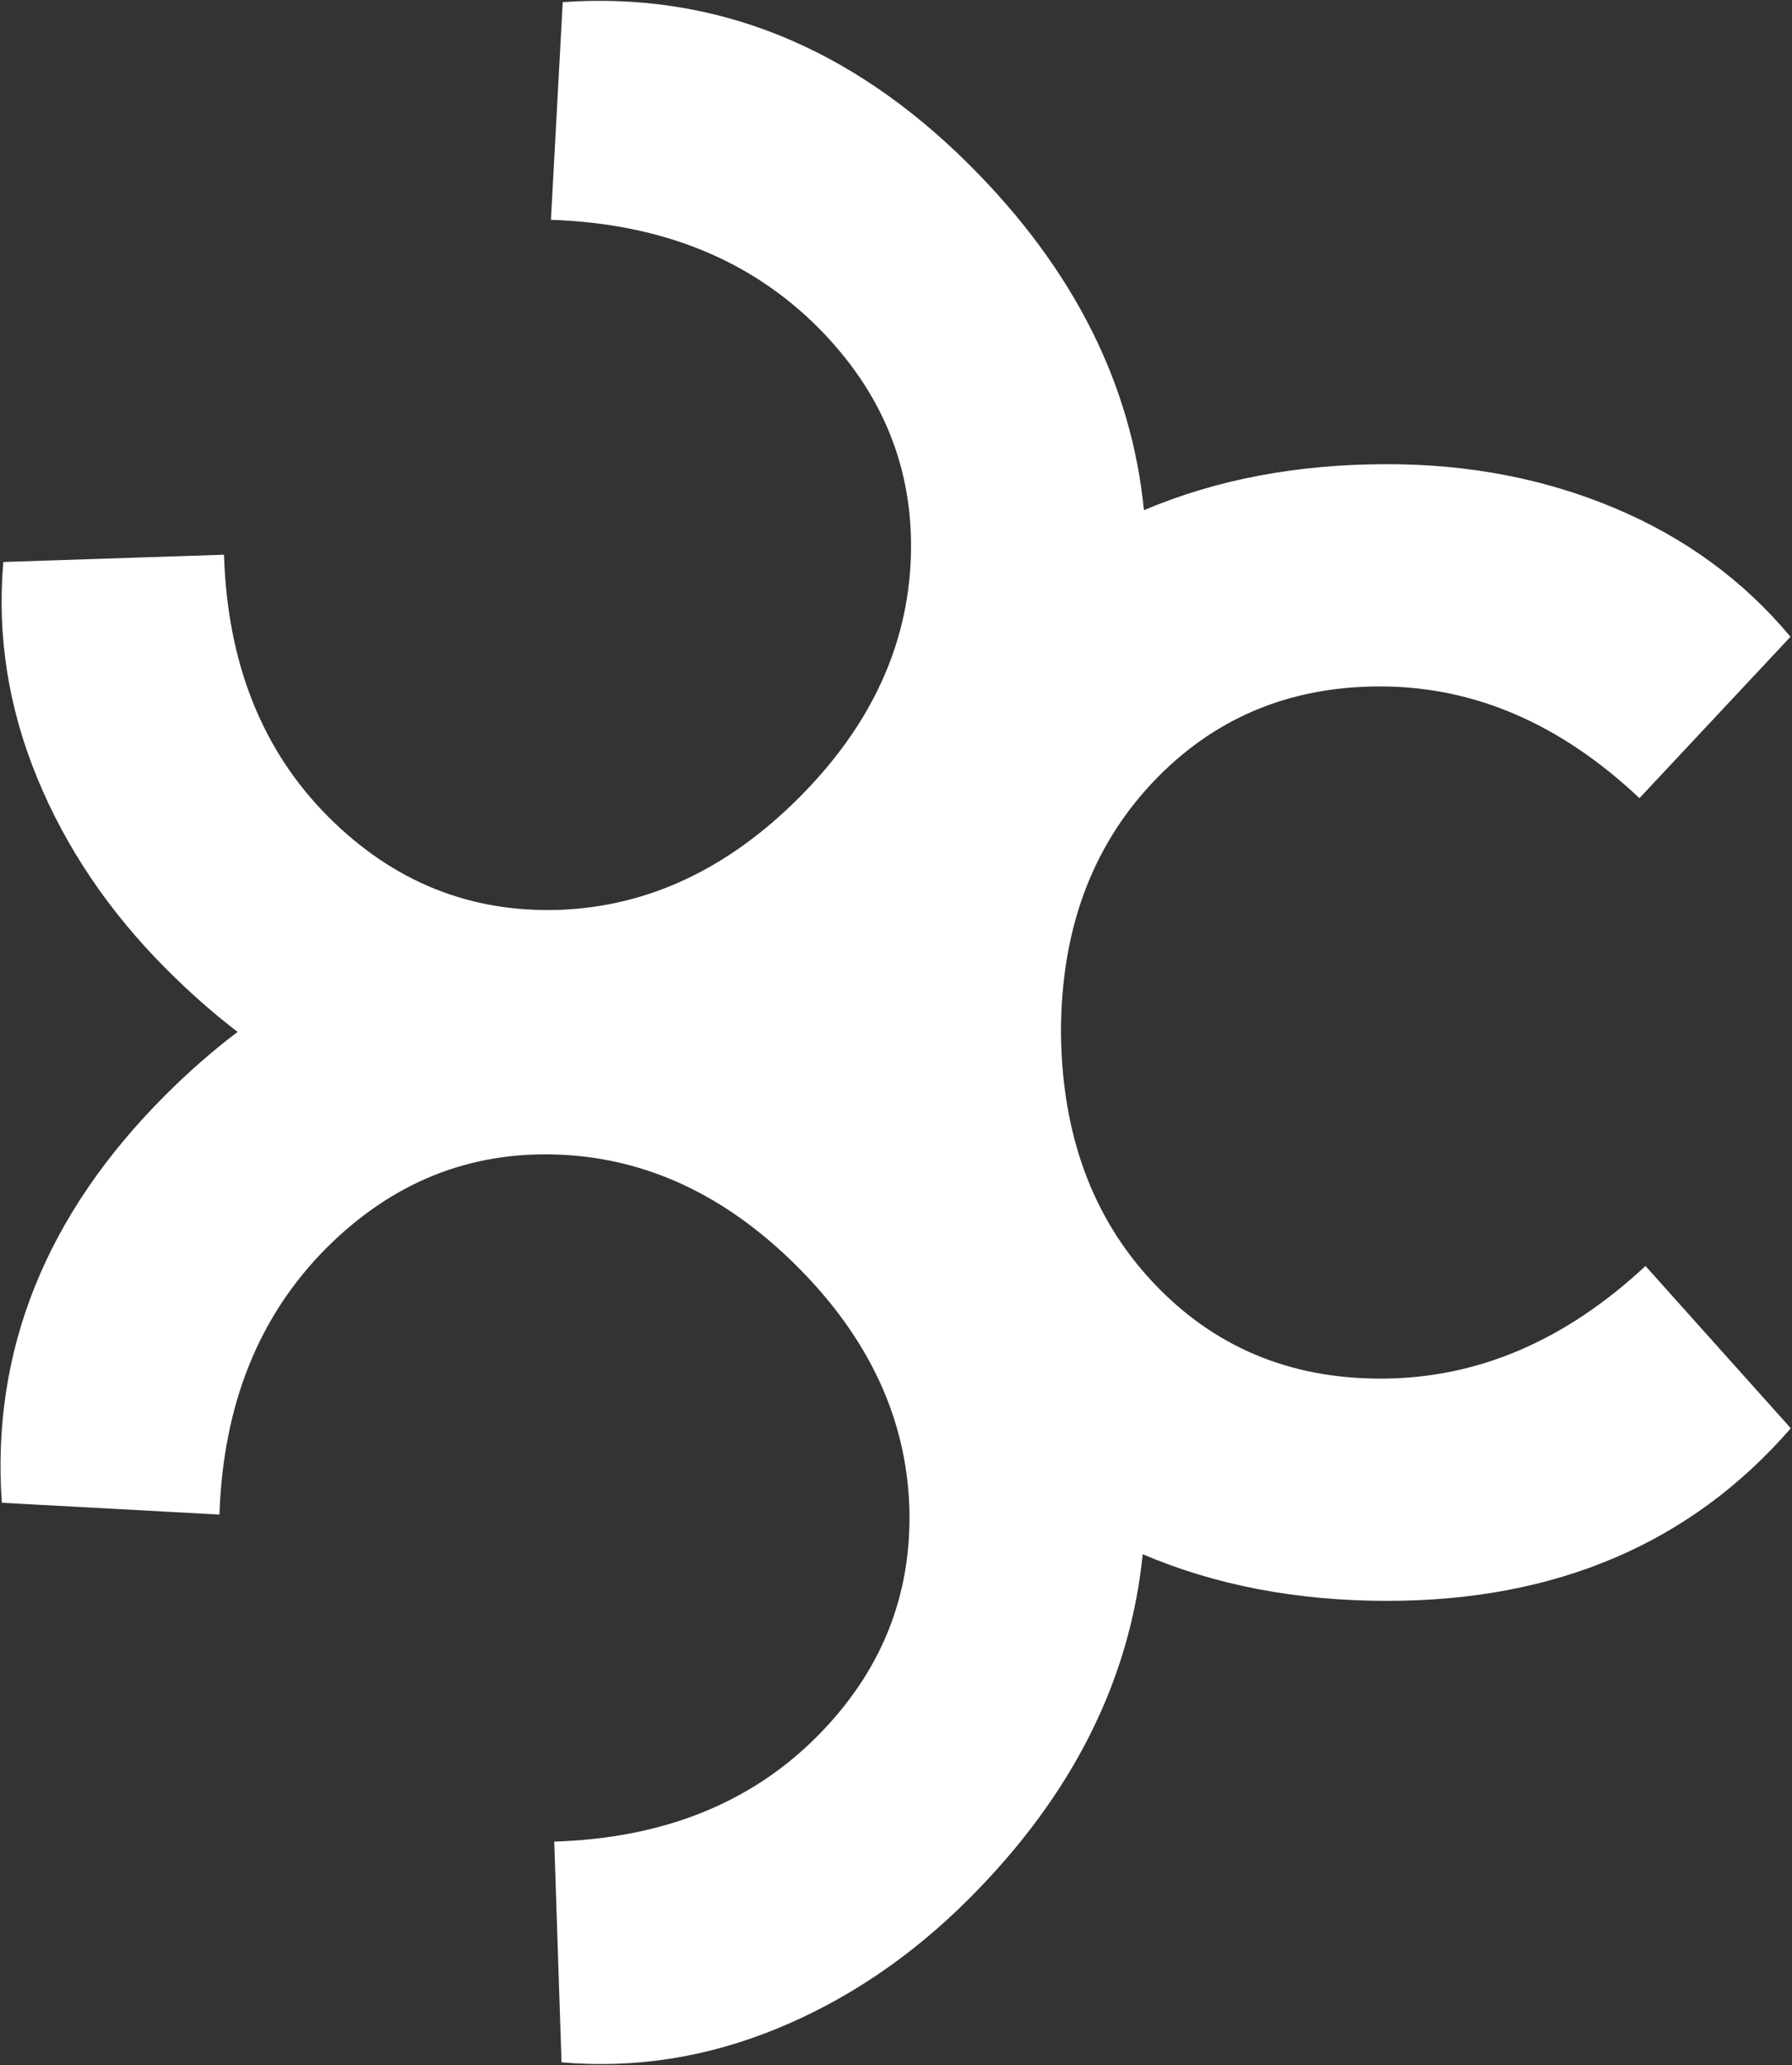 <?xml version="1.0" encoding="utf-8"?>
<!-- Generator: Adobe Illustrator 22.0.0, SVG Export Plug-In . SVG Version: 6.00 Build 0)  -->
<svg version="1.1" id="Layer_1" xmlns="http://www.w3.org/2000/svg" xmlns:xlink="http://www.w3.org/1999/xlink" x="0px" y="0px"
	 width="592px" height="682px" viewBox="0 0 592 682" style="enable-background:new 0 0 592 682;" xml:space="preserve">
<rect x="0" y="0" width="592" height="682" fill="#333333" stroke="none"/>
<style type="text/css">
	.st0{fill:#FFFFFF;}
</style>
<path class="st0" d="M380.7,423.3c20,21.4,45.1,32,75.4,32c31.8,0,60.9-12.4,87.5-37.2l48,53.6c-33,38-77.5,57-133.3,57
	c-30,0-56.9-5.2-80.8-15.4c-4.2,41.7-23.3,79.7-57.4,113.8c-19.1,19.1-40.3,33.4-63.5,42.9c-23.2,9.5-46.9,13.2-71.1,11.1l-2.4-72.9
	c35.8-1.1,64.7-12.6,86.6-34.5c21.4-21.4,31.6-46.7,30.7-76c-1-29.2-13.3-55.7-37-79.4c-23.7-23.7-50.2-36-79.4-37
	c-29.2-1-54.5,9.3-76,30.7c-22.5,22.5-34.3,51.9-35.5,88.2l-71.9-3.9c-3.5-50.2,14.5-95.1,54-134.6c7.8-7.8,15.7-14.7,23.9-20.9
	c-8-6.1-15.8-13-23.4-20.6c-19.1-19.1-33.4-40.3-42.9-63.5c-9.5-23.2-13.2-46.9-11.1-71.1l72.9-2.4c1.1,35.8,12.6,64.7,34.5,86.6
	c21.4,21.4,46.7,31.6,76,30.7c29.2-1,55.7-13.3,79.4-37c23.7-23.7,36-50.2,37-79.4c1-29.2-9.3-54.5-30.7-76
	c-22.5-22.5-51.9-34.3-88.2-35.5l3.9-71.9c50.2-3.5,95.1,14.5,134.6,54c34.1,34.1,53.3,72.1,57.4,113.8
	c23.8-10.1,50.5-15.2,80.3-15.2c27.1,0,52.1,4.8,75.2,14.5c23.1,9.7,42.5,23.8,58.1,42.5l-49.9,53.3c-26.1-24.6-54.6-36.9-85.7-36.9
	c-30.3,0-55.4,10.7-75.4,32c-20,21.4-30,48.8-30,82.3C350.8,374.5,360.8,402,380.7,423.3"/>
</svg>
